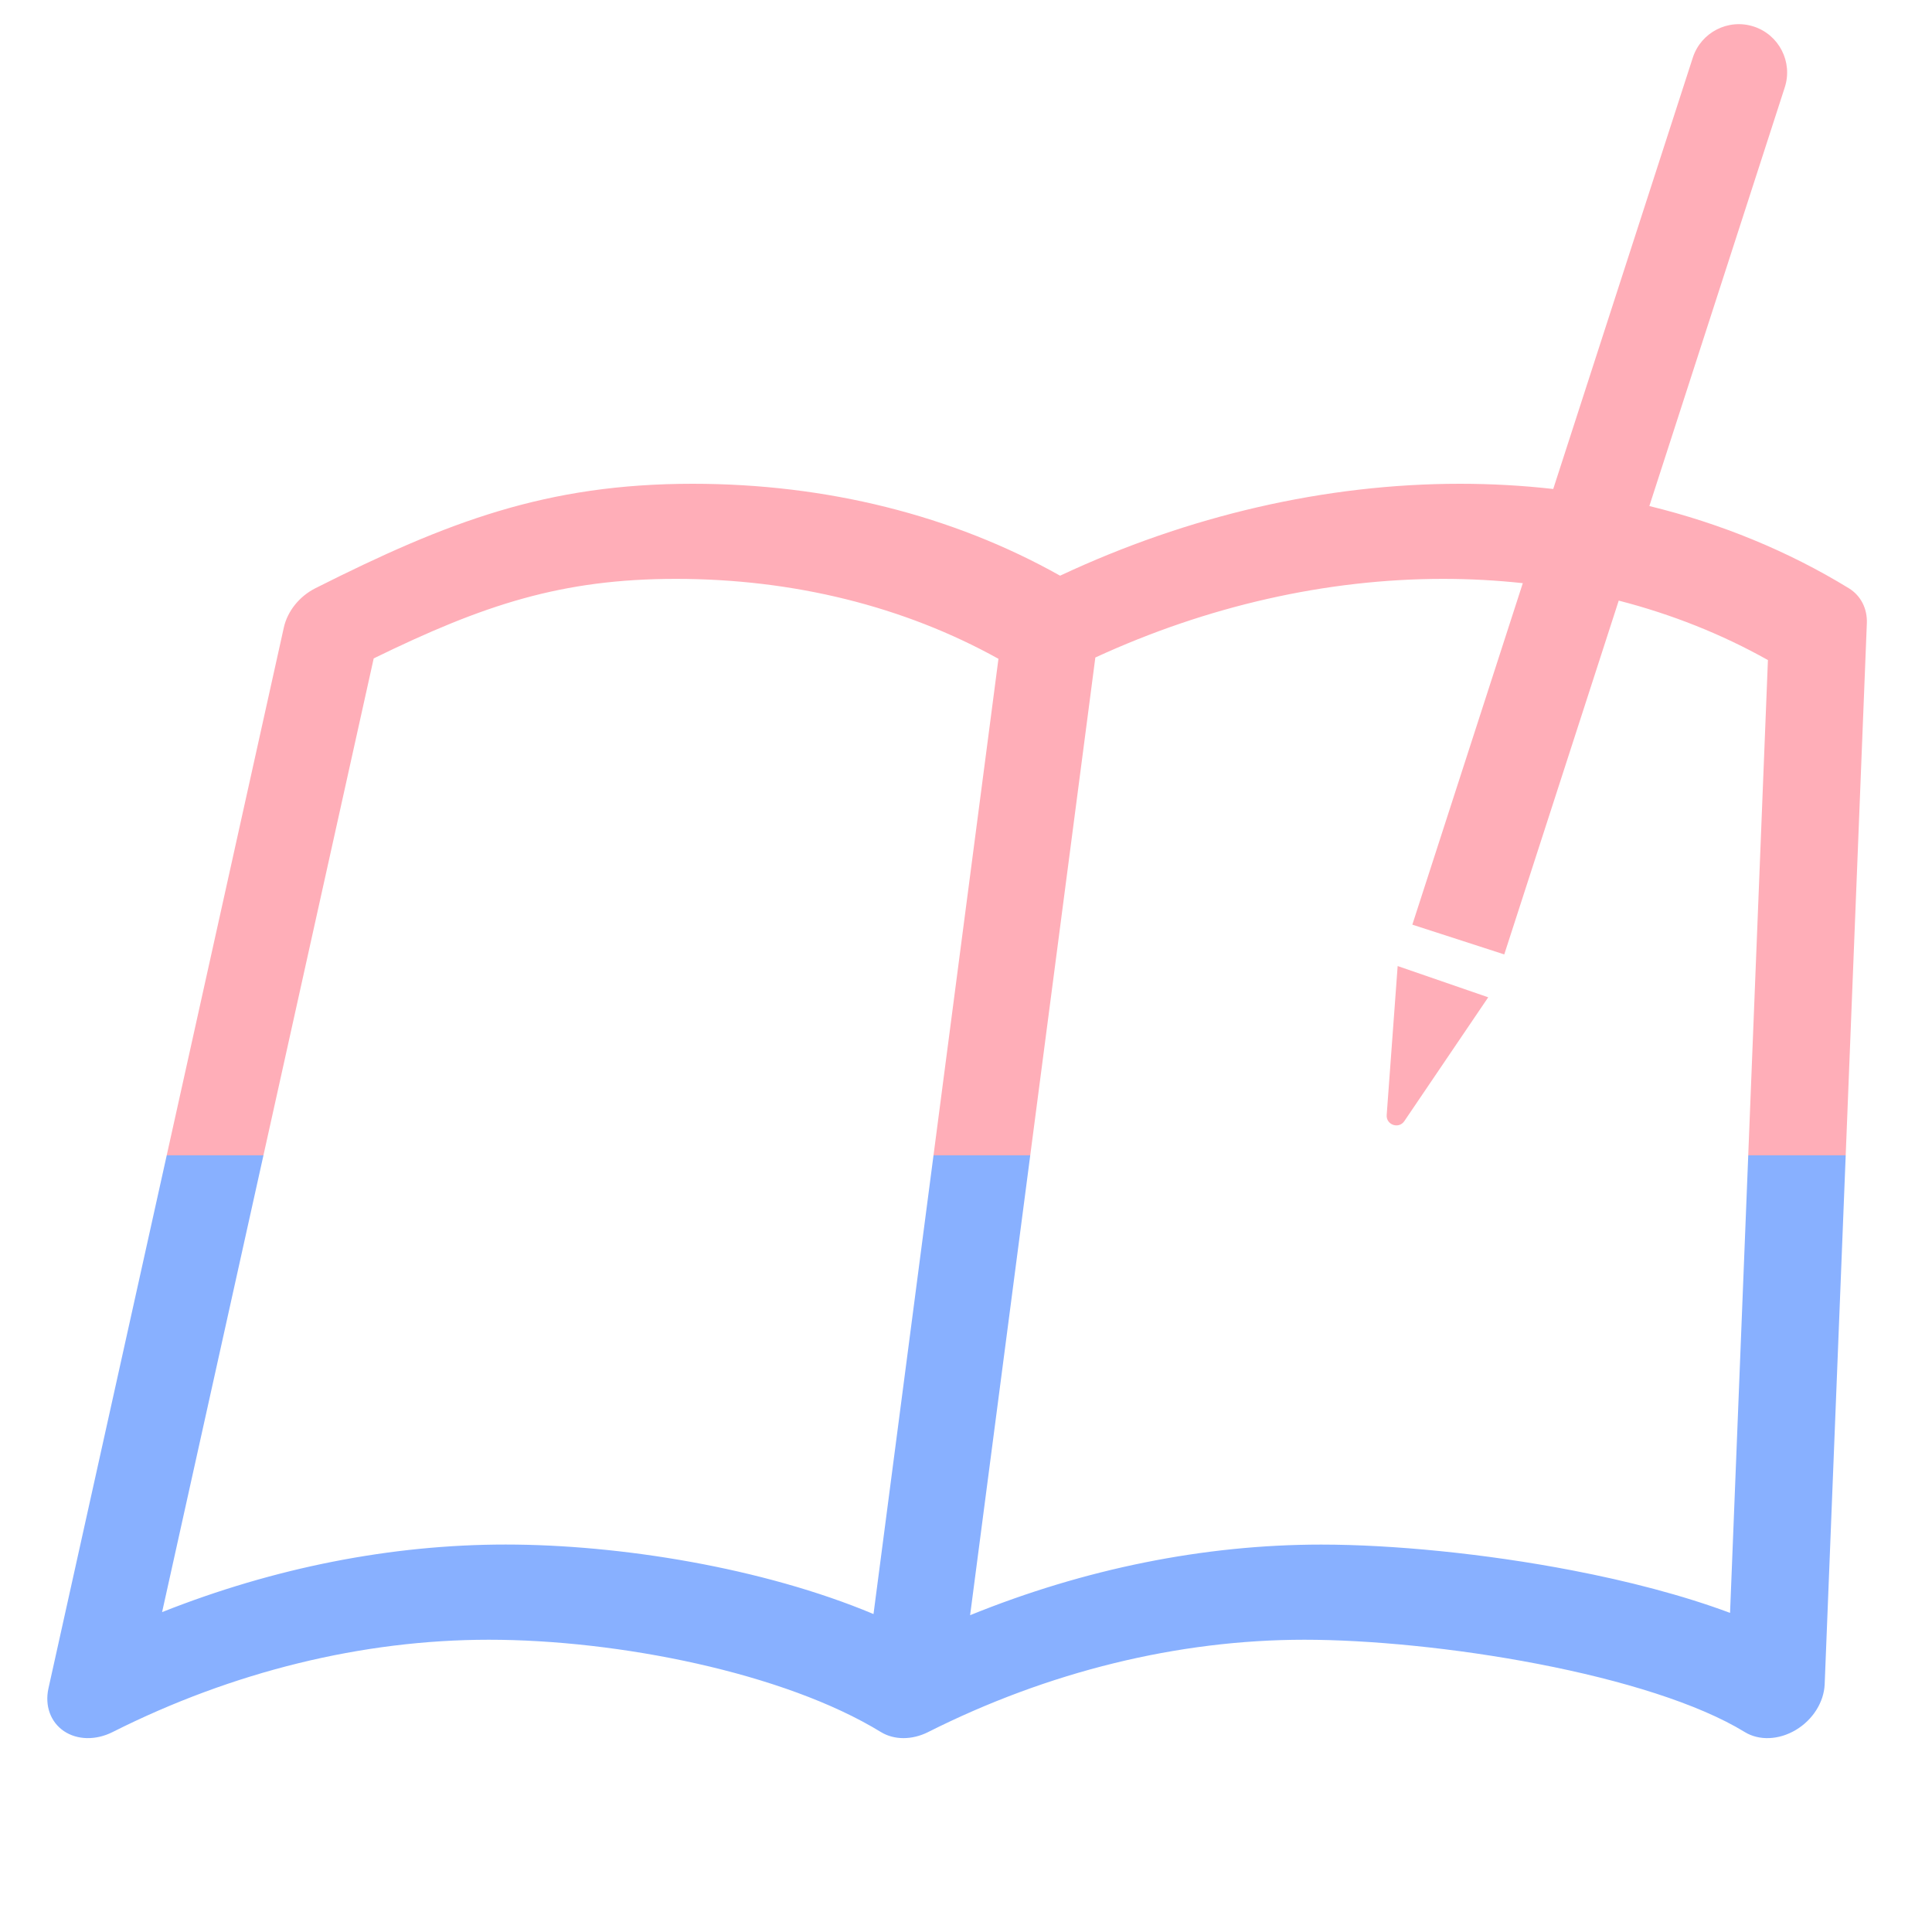 <svg fill="none" height="40" viewBox="0 0 40 40" width="40" xmlns="http://www.w3.org/2000/svg" xmlns:xlink="http://www.w3.org/1999/xlink"><linearGradient id="a" gradientUnits="userSpaceOnUse" x1="19.816" x2="19.816" y1=".5" y2="35.985"><stop offset="0" stop-color="#ffaeb8"/><stop offset=".66" stop-color="#ffaeb8"/><stop offset=".66" stop-color="#88b0ff"/></linearGradient><g fill="url(#a)"><path d="m28.71 23.085c-.015.204.25.296.365.127l1.737-2.564-1.875-.647z"/><path clip-rule="evenodd" d="m36.308.549c.525.17.814.734.644 1.259l-2.804 8.669c1.483.362 2.874.933 4.13 1.702.247.151.386.421.373.728l-.873 21.963c-.015.37-.245.736-.596.946-.351.21-.761.227-1.059.044-.961-.589-2.537-1.074-4.279-1.41-1.724-.333-3.514-.501-4.837-.501-2.618 0-5.305.66-7.79 1.911-.334.168-.704.168-.979 0-2.005-1.228-5.44-1.911-8.116-1.911-2.618 0-5.305.66-7.79 1.911-.347.175-.734.167-1.01-.02-.276-.188-.398-.525-.319-.883l4.873-21.963c.075-.34.322-.648.653-.815 2.735-1.377 4.786-2.163 7.813-2.163 2.772 0 5.384.654 7.606 1.903 2.663-1.249 5.506-1.903 8.278-1.903.654 0 1.299.036 1.932.108l2.89-8.931c.17-.525.734-.814 1.259-.644zm-7.067 18.595 2.287-7.07c-.54-.059-1.091-.089-1.648-.089-2.413 0-4.884.56-7.202 1.628l-2.593 19.828c2.366-.961 4.845-1.462 7.27-1.462 1.465 0 3.378.183 5.203.535 1.132.218 2.27.509 3.261.879l.784-19.727c-.955-.536-1.993-.949-3.089-1.231l-2.37 7.325zm-21.504-5.512-4.381 19.745c2.319-.92 4.742-1.399 7.114-1.399 2.366 0 5.327.48 7.615 1.439l2.587-19.777c-1.952-1.085-4.244-1.655-6.677-1.655-2.369 0-3.983.535-6.259 1.647z" fill-rule="evenodd"/></g></svg>
